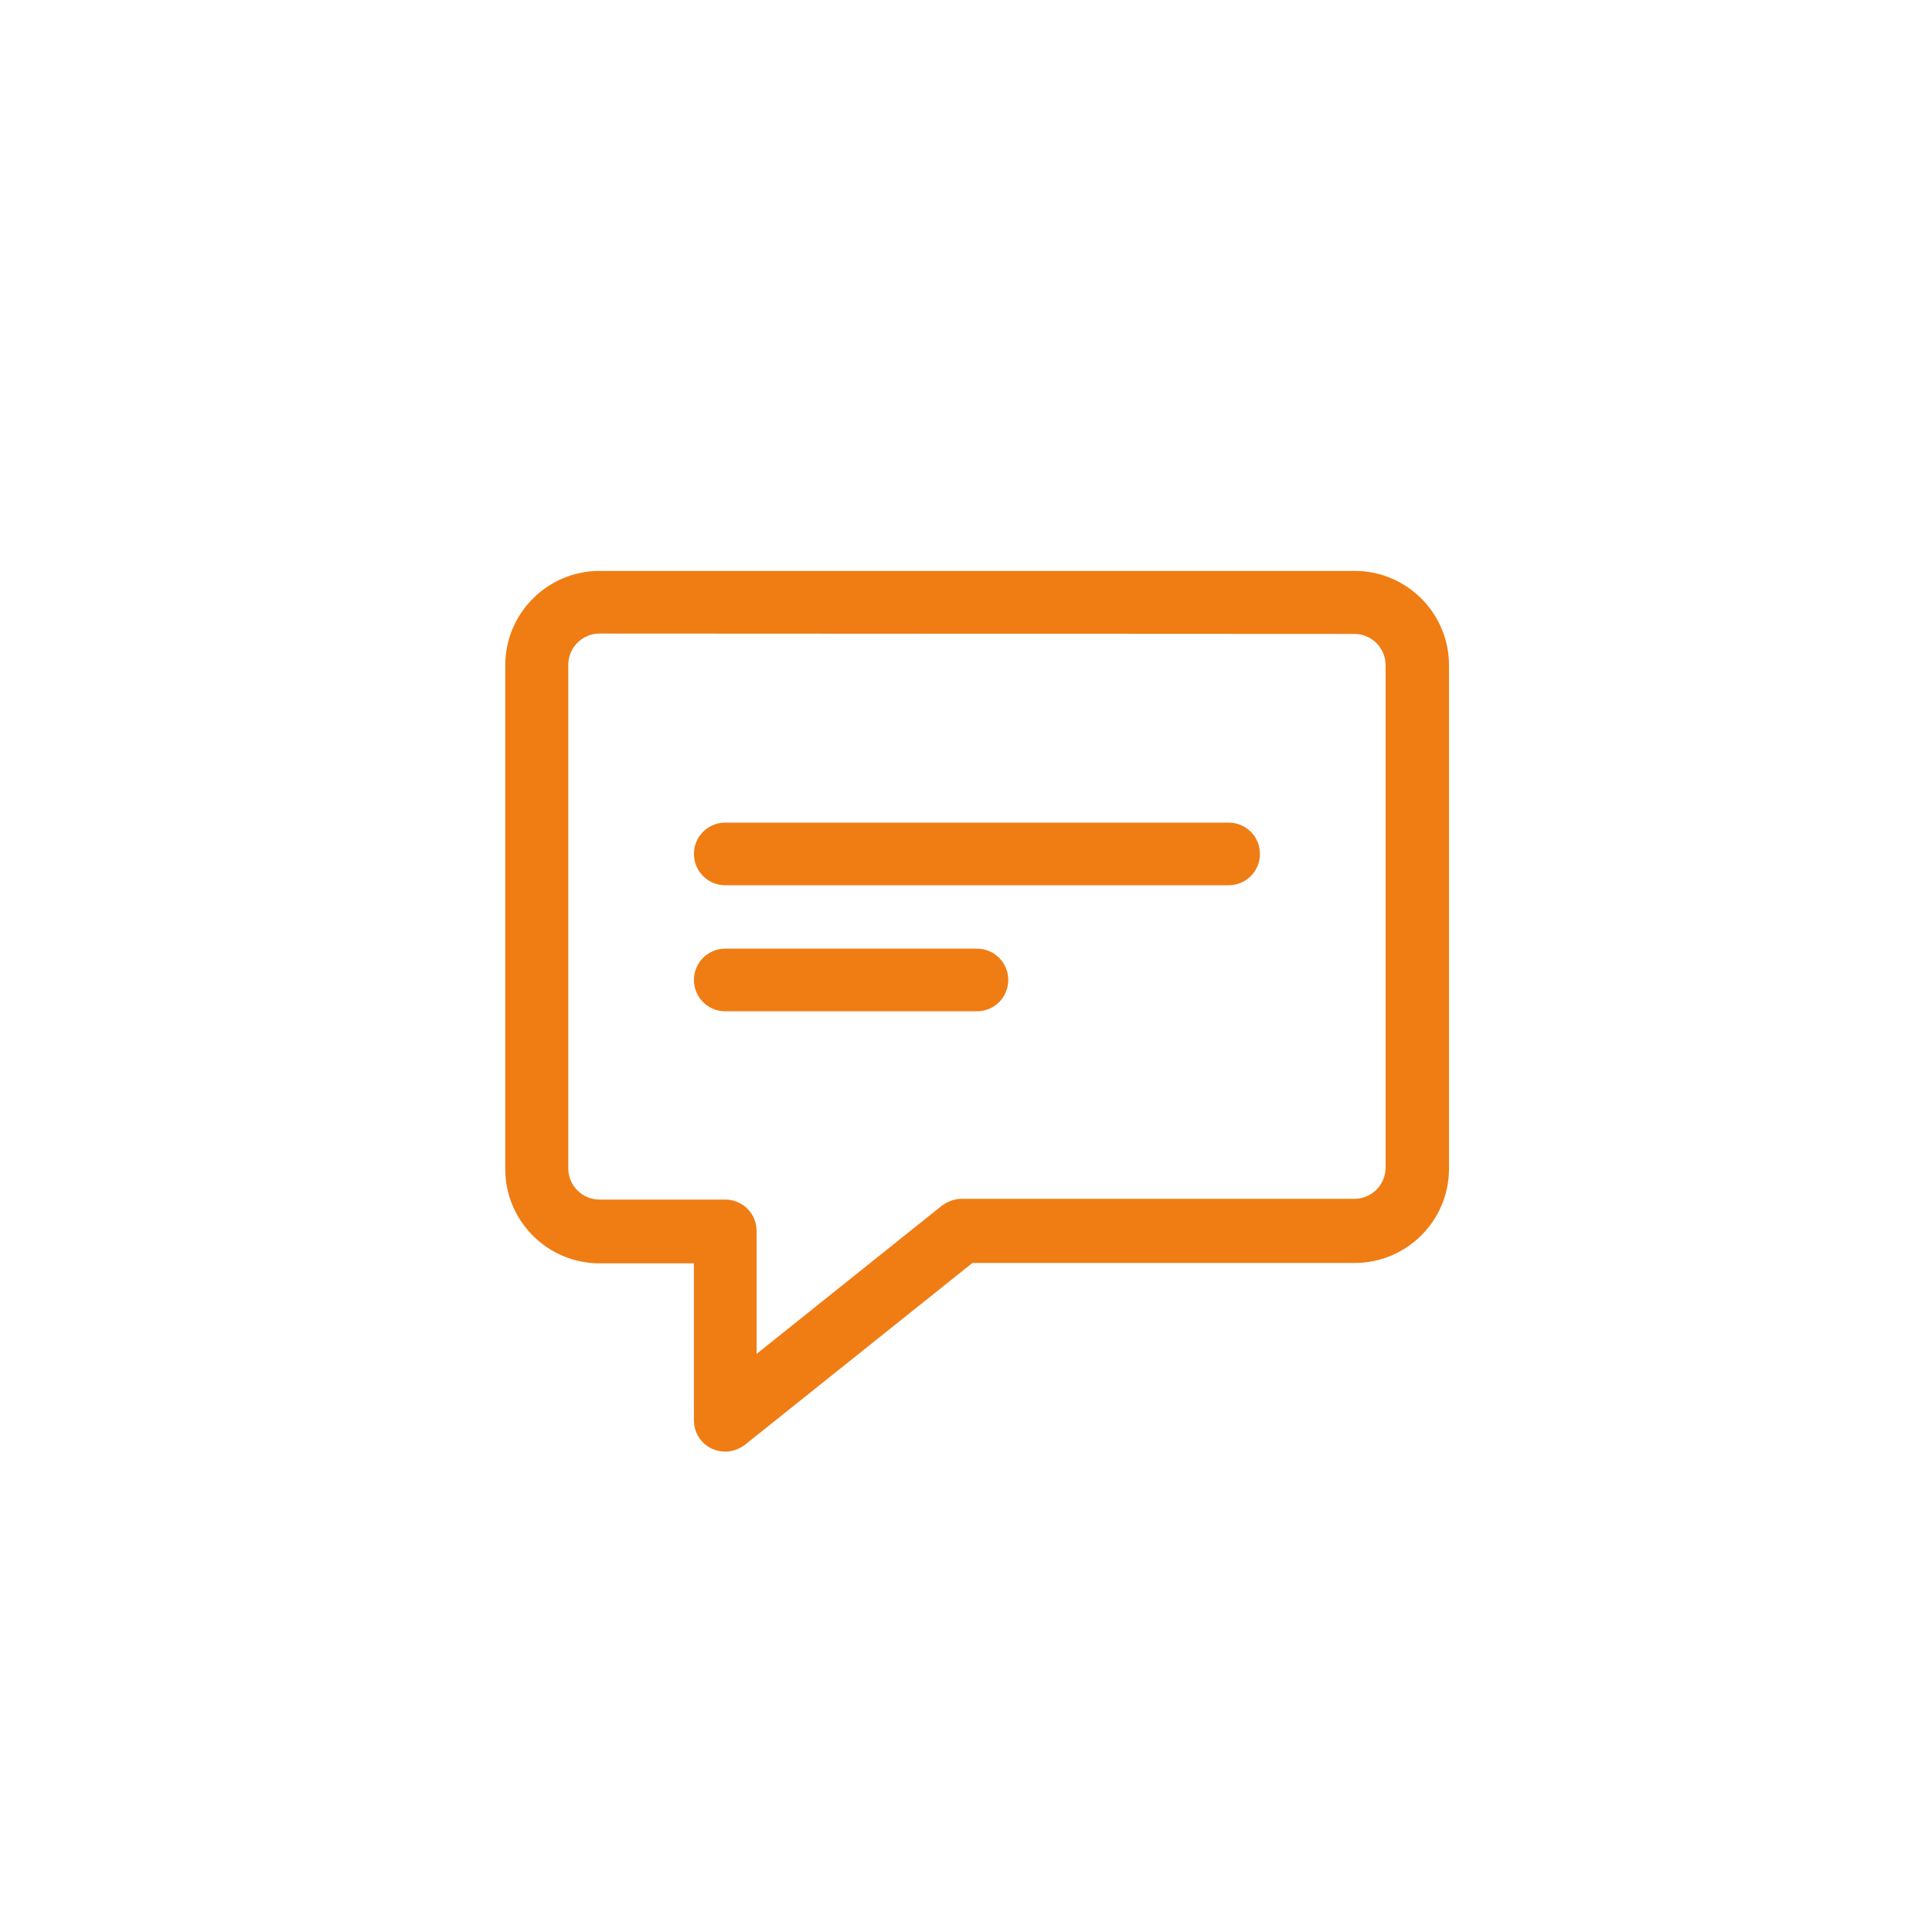 <?xml version="1.0" encoding="utf-8"?>
<svg xmlns="http://www.w3.org/2000/svg" xmlns:xlink="http://www.w3.org/1999/xlink" version="1.1" id="Ebene_1" x="0px" y="0px" viewBox="0 0 512 512" style="enable-background:new 0 0 512 512;" xml:space="preserve" width="78" height="78">
<style type="text/css">
	.st0{fill:#FFFFFF;}
	.st1{fill:#EF7D14;}
</style>
<path class="st0" d="M0,0h512v512H0V0z"/>
<g id="_x31_4_comment">
	<path class="st1" d="M192.2,384.7c-1.2,0-2.5-0.3-3.6-0.8c-2.9-1.4-4.7-4.3-4.7-7.5v-41.6h-25c-13.8,0-25-11.2-25-25V176.3   c0-13.8,11.2-25,25-25H359c13.8,0,25,11.2,25,25v133.4c0,13.8-11.2,25-25,25H257.7l-60.3,48.2C195.9,384,194.1,384.7,192.2,384.7z    M158.9,167.9c-4.6,0-8.3,3.7-8.3,8.3v133.4c0,4.6,3.7,8.3,8.3,8.3h33.3c4.6,0,8.3,3.7,8.3,8.3v32.6l49-39.2   c1.5-1.1,3.4-1.9,5.2-1.9h104.2c4.6,0,8.3-3.7,8.3-8.3V176.3c0-4.6-3.7-8.3-8.3-8.3L158.9,167.9L158.9,167.9z"/>
	<path class="st1" d="M325.6,234.6H192.2c-4.6,0-8.3-3.7-8.3-8.3s3.7-8.3,8.3-8.3h133.4c4.6,0,8.3,3.7,8.3,8.3   S330.2,234.6,325.6,234.6L325.6,234.6z M258.9,268h-66.7c-4.6,0-8.3-3.7-8.3-8.3c0-4.6,3.7-8.3,8.3-8.3h66.7c4.6,0,8.3,3.7,8.3,8.3   C267.2,264.3,263.5,268,258.9,268L258.9,268z"/>
</g>
</svg>
